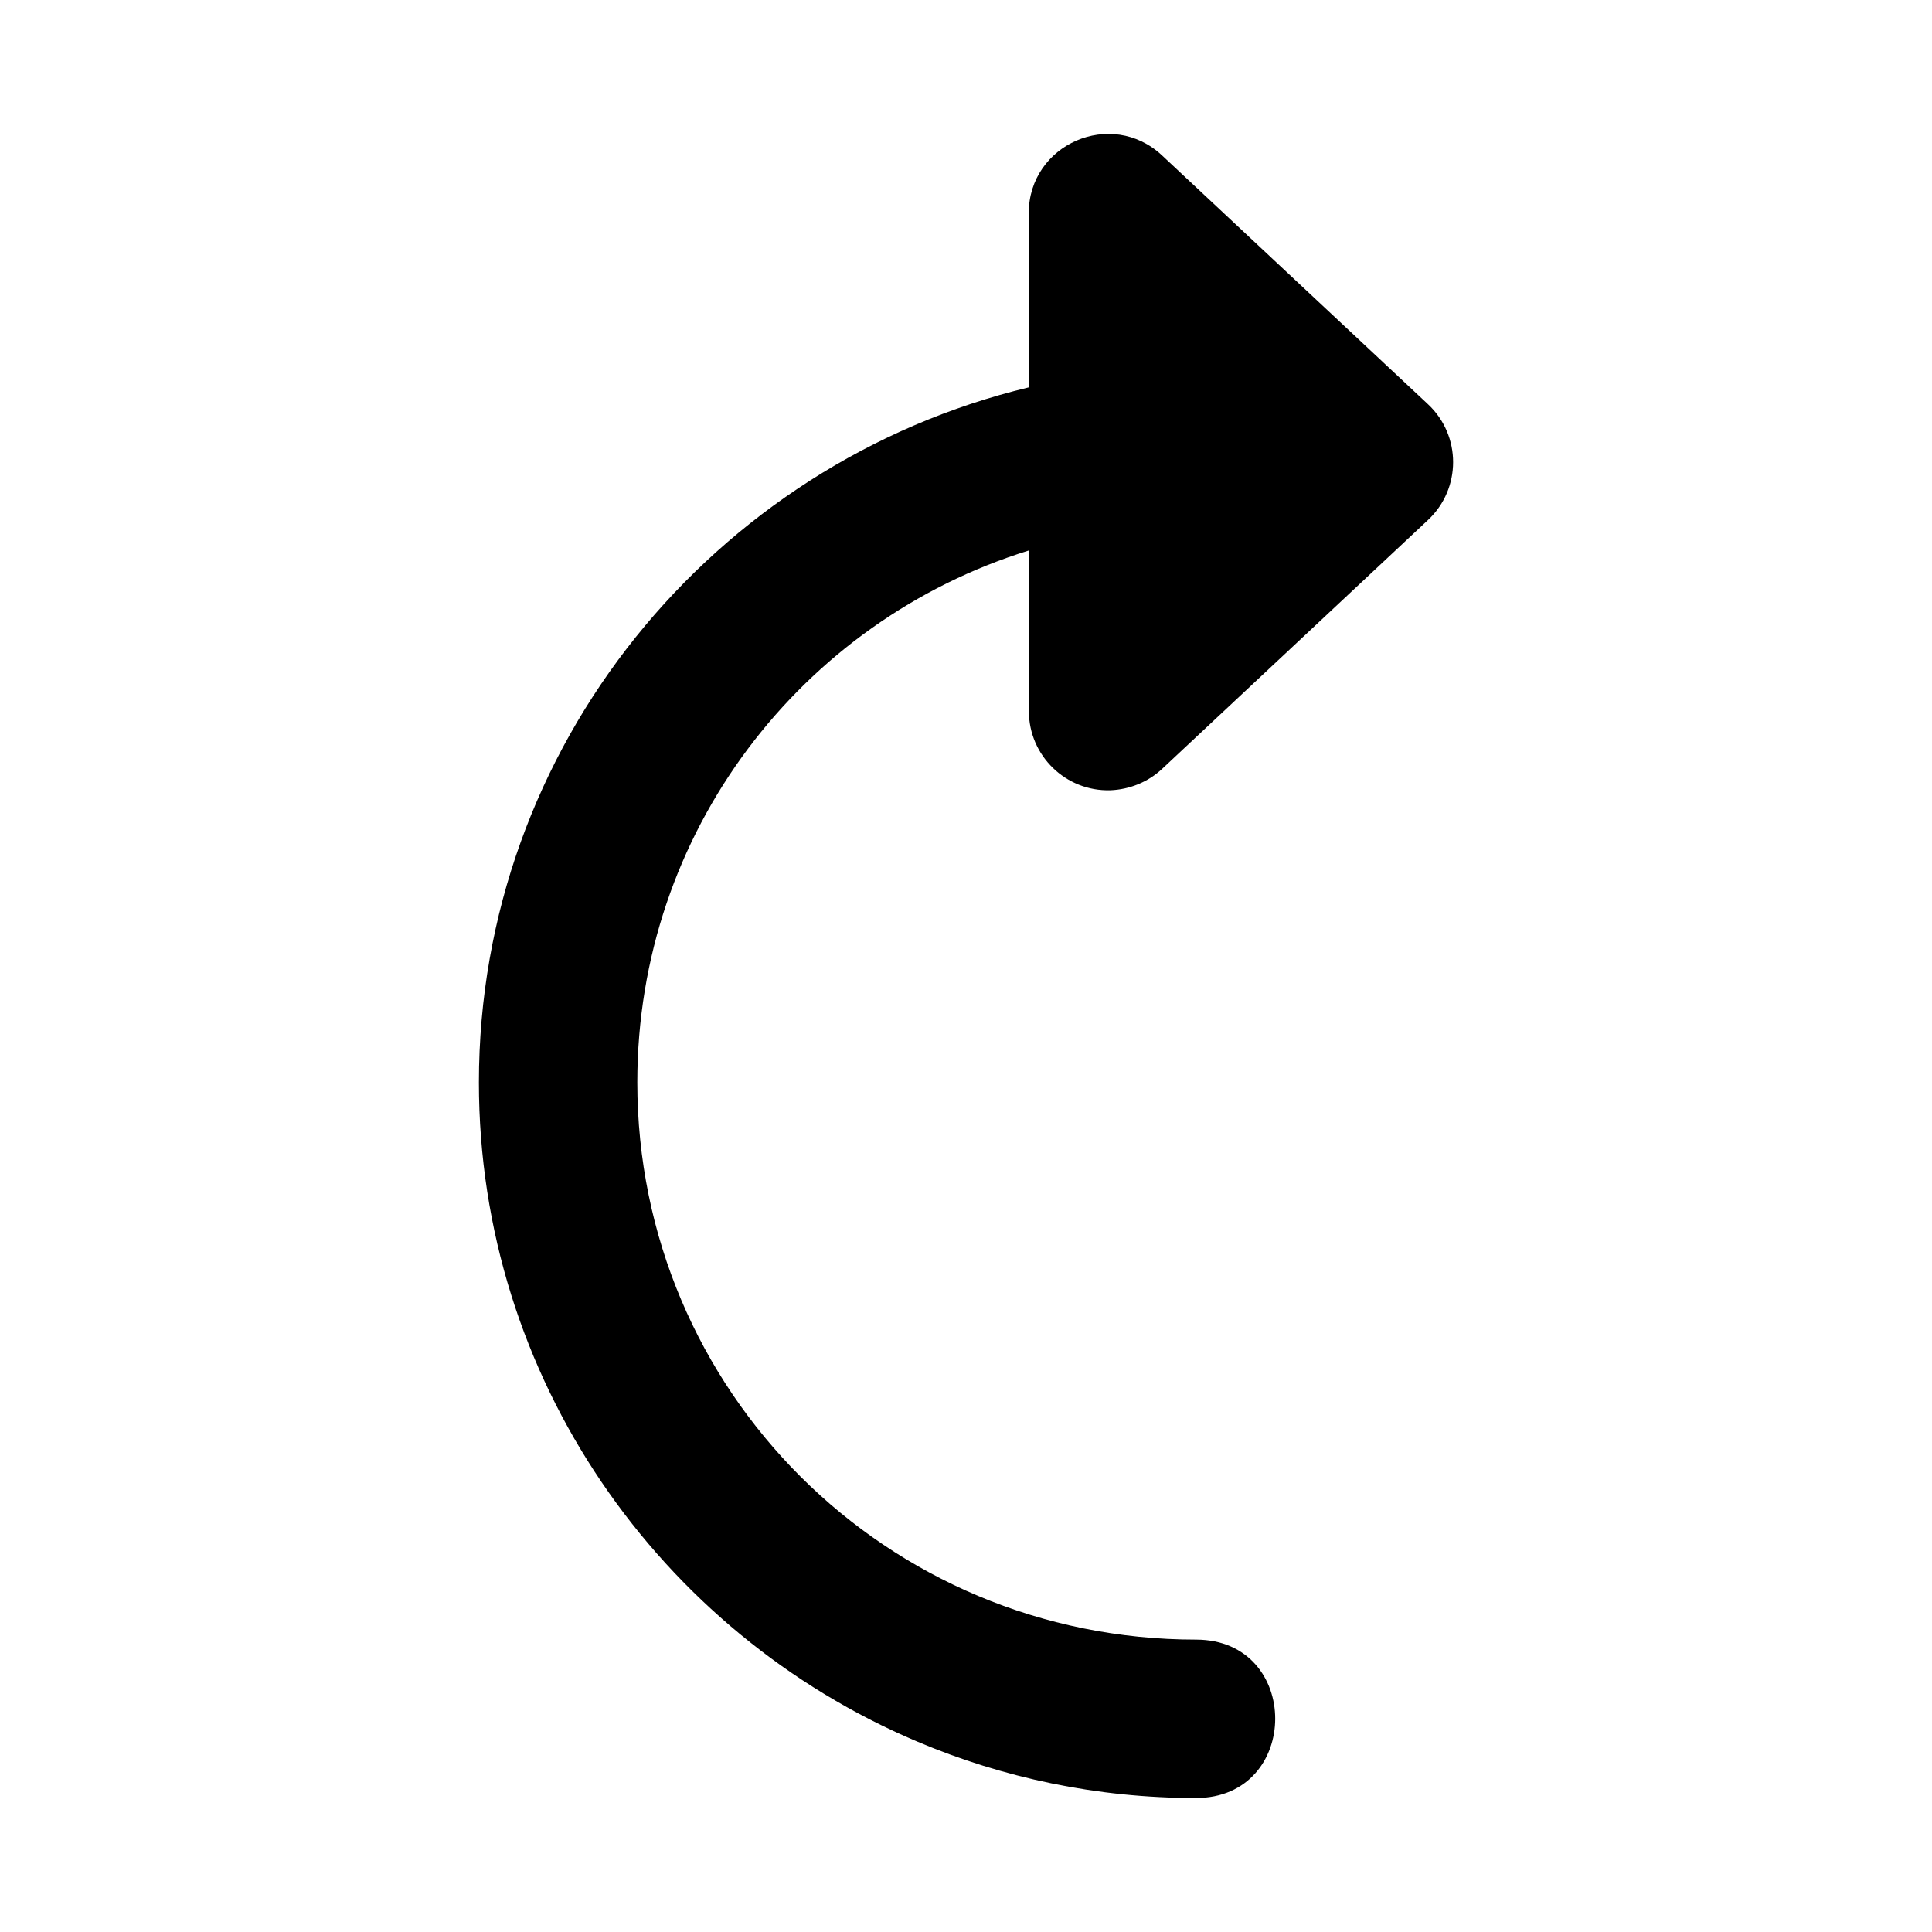 <?xml version="1.0" encoding="UTF-8"?>
<!-- Uploaded to: ICON Repo, www.iconrepo.com, Generator: ICON Repo Mixer Tools -->
<svg fill="#000000" width="800px" height="800px" version="1.1" viewBox="144 144 512 512" xmlns="http://www.w3.org/2000/svg">
 <path d="m460.9 620.5c28.004 0 28.086-41.957 0.082-41.984-82.016 0-148.09-65.898-148.09-147.68 0-66.383 43.527-122.26 103.77-140.96v42.559c-0.004 11.836 9.773 21.34 21.605 20.992 5.102-0.211 9.969-2.172 13.695-5.656l70.477-65.969c8.871-8.297 8.871-22.371 0-30.668l-70.473-65.934c-13.414-12.559-35.352-3.043-35.344 15.336v46.125c-83.371 20.039-145.71 94.969-145.71 184.21 0 78.379 47.996 145.82 116.15 174.66 22.719 9.613 47.672 14.969 73.84 14.965z"/>
</svg>